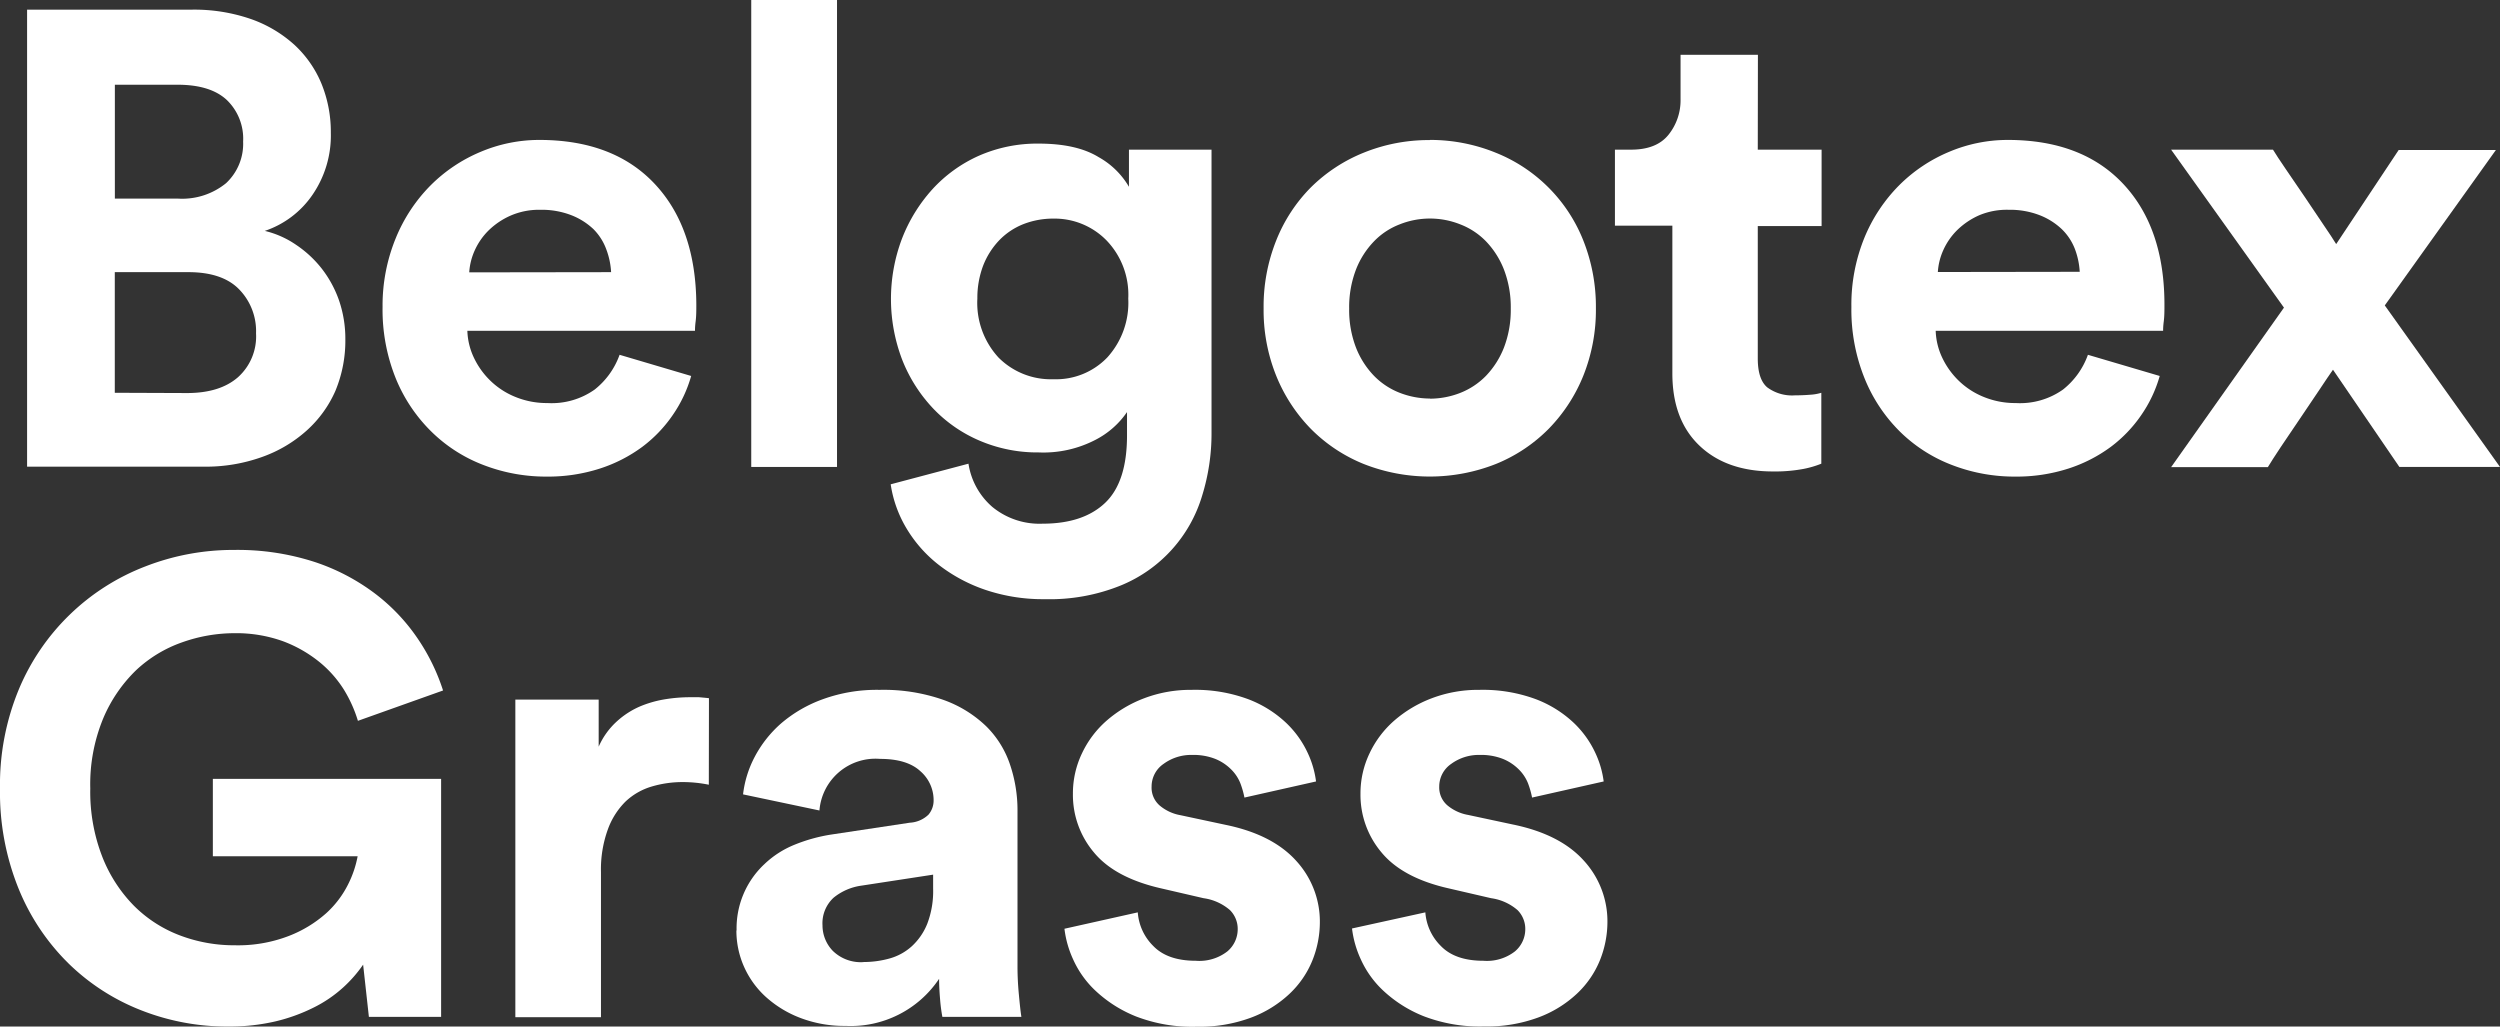 <svg viewBox="0 0 360 147.82" xmlns="http://www.w3.org/2000/svg"><rect x="0" y="0" width="360" height="147.82" fill="#333333" stroke="none"/><g fill="#fff"><path d="m27.58 1.39a25 25 0 0 1 8.55 1.35 18.38 18.38 0 0 1 6.26 3.71 15.87 15.87 0 0 1 3.91 5.62 18.42 18.42 0 0 1 1.34 7.06 15.08 15.08 0 0 1 -2.64 8.92 13.54 13.54 0 0 1 -6.87 5.2 13.45 13.45 0 0 1 4.5 2 16 16 0 0 1 3.67 3.39 16.13 16.13 0 0 1 2.51 4.59 17 17 0 0 1 .92 5.67 18.85 18.85 0 0 1 -1.43 7.38 16.69 16.69 0 0 1 -4.14 5.72 19.23 19.23 0 0 1 -6.41 3.8 24 24 0 0 1 -8.4 1.4h-25.45v-65.81zm-1.95 27.21a10 10 0 0 0 6.92-2.22 7.75 7.75 0 0 0 2.46-6 7.73 7.73 0 0 0 -2.37-6c-1.58-1.46-3.94-2.18-7.1-2.18h-9v16.4zm1.3 28c3.16 0 5.6-.76 7.34-2.28a7.89 7.89 0 0 0 2.6-6.32 8.61 8.61 0 0 0 -2.46-6.36q-2.41-2.45-7.29-2.45h-10.59v17.37z"/><path d="m99.53 54.14a19 19 0 0 1 -2.65 5.62 19.45 19.45 0 0 1 -4.41 4.6 21.24 21.24 0 0 1 -6.08 3.11 24.29 24.29 0 0 1 -7.67 1.16 24.94 24.94 0 0 1 -9-1.63 21.72 21.72 0 0 1 -7.53-4.78 22.78 22.78 0 0 1 -5.19-7.71 26.42 26.42 0 0 1 -1.91-10.3 25.55 25.55 0 0 1 1.91-9.94 23.22 23.22 0 0 1 5-7.57 22.35 22.35 0 0 1 7.2-4.83 21.68 21.68 0 0 1 8.45-1.72q10.68 0 16.62 6.32t6 17.36c0 .87 0 1.69-.1 2.47s-.09 1.22-.09 1.34h-32.78a9.76 9.76 0 0 0 1.07 4.13 11.37 11.37 0 0 0 2.51 3.3 11.16 11.16 0 0 0 3.57 2.18 11.94 11.94 0 0 0 4.37.79 10.71 10.71 0 0 0 6.82-1.95 11.16 11.16 0 0 0 3.58-5zm-11.53-14.95a11 11 0 0 0 -.7-3.3 8 8 0 0 0 -1.84-2.89 9.79 9.79 0 0 0 -3.16-2 11.85 11.85 0 0 0 -4.51-.79 10.26 10.26 0 0 0 -4.27.84 10.7 10.7 0 0 0 -3.16 2.13 9.55 9.55 0 0 0 -2 2.88 9 9 0 0 0 -.79 3.16z"/><path d="m108.18 0h12.35v67.24h-12.35z"/><path d="m139.46 66.77a10.27 10.27 0 0 0 3.44 6.23 10.69 10.69 0 0 0 7.24 2.41q5.85 0 9-3t3.15-9.7v-3.37a12.36 12.36 0 0 1 -4.55 4 16.26 16.26 0 0 1 -8.17 1.81 21.14 21.14 0 0 1 -8.45-1.67 20.11 20.11 0 0 1 -6.73-4.64 21.81 21.81 0 0 1 -4.46-7 24.54 24.54 0 0 1 -.05-17.46 22.91 22.91 0 0 1 4.37-7.11 20.25 20.25 0 0 1 6.68-4.83 20.82 20.82 0 0 1 8.64-1.76q5.47 0 8.64 1.95a11.59 11.59 0 0 1 4.36 4.27v-5.35h11.89v40.76a30.2 30.2 0 0 1 -1.35 9.06 20.2 20.2 0 0 1 -11.65 12.91 27.23 27.23 0 0 1 -11 2 25.85 25.85 0 0 1 -8.59-1.35 23 23 0 0 1 -6.73-3.62 19 19 0 0 1 -4.65-5.3 17.25 17.25 0 0 1 -2.23-6.27zm12.26-12.16a10.22 10.22 0 0 0 7.75-3.16 11.72 11.72 0 0 0 3-8.45 11.27 11.27 0 0 0 -3.16-8.41 10.45 10.45 0 0 0 -7.61-3.11 11.76 11.76 0 0 0 -4.32.79 9.89 9.89 0 0 0 -3.48 2.32 11.12 11.12 0 0 0 -2.33 3.67 13.1 13.1 0 0 0 -.83 4.74 11.61 11.61 0 0 0 3.06 8.5 10.64 10.64 0 0 0 7.9 3.11"/><path d="m205.89 20.15a25 25 0 0 1 9.52 1.85 22.58 22.58 0 0 1 12.59 12.64 25.79 25.79 0 0 1 1.81 9.75 25.48 25.48 0 0 1 -1.81 9.71 23.52 23.52 0 0 1 -5 7.66 22.64 22.64 0 0 1 -7.61 5.06 25.94 25.94 0 0 1 -19 0 22.68 22.68 0 0 1 -7.62-5.06 23.5 23.5 0 0 1 -5-7.66 25.29 25.29 0 0 1 -1.81-9.71 25.6 25.6 0 0 1 1.81-9.75 22.78 22.78 0 0 1 5-7.66 23 23 0 0 1 7.62-5 24.94 24.94 0 0 1 9.52-1.81m0 37.24a12 12 0 0 0 4.36-.83 10.6 10.6 0 0 0 3.73-2.48 12.45 12.45 0 0 0 2.55-4 15.09 15.09 0 0 0 1-5.67 15.08 15.08 0 0 0 -1-5.66 12.35 12.35 0 0 0 -2.55-4 10.34 10.34 0 0 0 -3.72-2.46 11.76 11.76 0 0 0 -8.73 0 10.21 10.21 0 0 0 -3.71 2.46 12.21 12.21 0 0 0 -2.56 4 15.08 15.08 0 0 0 -1 5.66 15.09 15.09 0 0 0 1 5.67 12.31 12.31 0 0 0 2.56 4 10.47 10.47 0 0 0 3.71 2.46 12.06 12.06 0 0 0 4.37.83"/><path d="m253.12 21.55h9.19v11h-9.19v19.08c0 2 .45 3.36 1.35 4.14a6 6 0 0 0 4 1.16q1.11 0 2.22-.09a6.57 6.57 0 0 0 1.58-.28v10.21a13.82 13.82 0 0 1 -2.55.75 22.12 22.12 0 0 1 -4.41.37q-6.69 0-10.59-3.72t-3.9-10.4v-21.27h-8.27v-10.95h2.33q3.62 0 5.34-2.09a7.91 7.91 0 0 0 1.78-5.16v-6.41h11.14z"/><path d="m311 54.14a19 19 0 0 1 -2.65 5.62 19.45 19.45 0 0 1 -4.41 4.6 21.24 21.24 0 0 1 -6.08 3.11 24.29 24.29 0 0 1 -7.67 1.16 24.94 24.94 0 0 1 -9-1.63 21.72 21.72 0 0 1 -7.53-4.78 22.78 22.78 0 0 1 -5.15-7.71 26.42 26.42 0 0 1 -1.91-10.3 25.55 25.55 0 0 1 1.86-9.94 23.22 23.22 0 0 1 5-7.57 22.35 22.35 0 0 1 7.2-4.83 21.68 21.68 0 0 1 8.45-1.72q10.68 0 16.62 6.32t5.95 17.36c0 .87 0 1.69-.1 2.47s-.09 1.22-.09 1.34h-32.75a9.76 9.76 0 0 0 1.07 4.13 11.37 11.37 0 0 0 2.51 3.3 11.16 11.16 0 0 0 3.57 2.18 11.94 11.94 0 0 0 4.37.79 10.71 10.71 0 0 0 6.82-1.95 11.16 11.16 0 0 0 3.58-5zm-11.52-15a11 11 0 0 0 -.7-3.3 8 8 0 0 0 -1.88-2.84 9.79 9.79 0 0 0 -3.16-2 11.85 11.85 0 0 0 -4.51-.79 10.26 10.26 0 0 0 -4.23.79 10.7 10.7 0 0 0 -3.16 2.13 9.55 9.55 0 0 0 -2 2.88 9 9 0 0 0 -.79 3.16z"/><path d="m328.89 44.3-16.25-22.75h14.67c.37.62 1 1.56 1.86 2.83s1.76 2.58 2.69 3.94l2.69 4c.87 1.27 1.49 2.22 1.86 2.83l9-13.55h14l-16 22.38 16.59 23.26h-14.49l-9.56-14q-.66.93-1.95 2.88l-2.79 4.14q-1.48 2.18-2.79 4.13c-.86 1.3-1.48 2.26-1.85 2.88h-13.93z"/><path d="m53.12 146.43-.83-7.52a19 19 0 0 1 -2.88 3.29 18.49 18.49 0 0 1 -4.23 2.88 25.26 25.26 0 0 1 -5.52 2 29.16 29.16 0 0 1 -6.78.74 33.76 33.76 0 0 1 -12.63-2.37 31.15 31.15 0 0 1 -10.45-6.78 32 32 0 0 1 -7.15-10.77 36.93 36.93 0 0 1 -2.65-14.35 35.93 35.93 0 0 1 2.74-14.35 32.28 32.28 0 0 1 18.2-17.64 34.88 34.88 0 0 1 12.77-2.37 36 36 0 0 1 11.56 1.72 30 30 0 0 1 8.78 4.6 27.44 27.44 0 0 1 6.13 6.49 29.14 29.14 0 0 1 3.62 7.43l-12.26 4.37a19.17 19.17 0 0 0 -2-4.46 16.31 16.31 0 0 0 -3.53-4 18.72 18.72 0 0 0 -5.25-3 19.94 19.94 0 0 0 -7.06-1.16 22.54 22.54 0 0 0 -7.43 1.3 18.73 18.73 0 0 0 -6.64 4 21 21 0 0 0 -4.78 7 24.83 24.83 0 0 0 -1.85 10.07 25.79 25.79 0 0 0 1.72 9.8 20.92 20.92 0 0 0 4.55 7.06 18.69 18.69 0 0 0 6.59 4.27 22 22 0 0 0 7.94 1.44 20.34 20.34 0 0 0 7.81-1.35 17.63 17.63 0 0 0 5.39-3.29 14.12 14.12 0 0 0 3.15-4.18 15.07 15.07 0 0 0 1.35-4h-20.85v-11.14h32.87v34.27z"/><path d="m102.07 113a18.76 18.76 0 0 0 -3.71-.38 15.64 15.64 0 0 0 -4.55.65 9.34 9.34 0 0 0 -3.72 2.14 10.8 10.8 0 0 0 -2.55 4 16.87 16.87 0 0 0 -1 6.17v20.9h-12.33v-45.74h12v6.78a10.74 10.74 0 0 1 2.65-3.67 12 12 0 0 1 3.43-2.18 16 16 0 0 1 3.63-1 22.36 22.36 0 0 1 3.29-.27h1.44s.94.08 1.44.14z"/><path d="m106.07 134a12.64 12.64 0 0 1 4-9.56 13.73 13.73 0 0 1 4.32-2.79 23.65 23.65 0 0 1 5.34-1.48l11.27-1.7a4.2 4.2 0 0 0 2.7-1.16 3.14 3.14 0 0 0 .74-2.09 5.51 5.51 0 0 0 -1.91-4.17q-1.91-1.77-5.8-1.77a8.09 8.09 0 0 0 -8.73 7.43l-11-2.32a15.34 15.34 0 0 1 1.67-5.39 16.81 16.81 0 0 1 3.81-4.83 19.26 19.26 0 0 1 6-3.48 22.75 22.75 0 0 1 8.17-1.35 26 26 0 0 1 9.19 1.44 17.18 17.18 0 0 1 6.18 3.81 14 14 0 0 1 3.43 5.53 20.45 20.45 0 0 1 1.07 6.59v22.48c0 1.23.06 2.55.19 3.94s.24 2.49.37 3.3h-11.38a24.29 24.29 0 0 1 -.33-2.56c-.09-1.08-.14-2.05-.14-2.92a15.31 15.31 0 0 1 -13.46 6.78 17.69 17.69 0 0 1 -6.55-1.16 15.77 15.77 0 0 1 -5-3.07 13 13 0 0 1 -3.11-4.36 12.86 12.86 0 0 1 -1.07-5.16m18.3 4.55a13.82 13.82 0 0 0 3.76-.51 7.92 7.92 0 0 0 3.2-1.76 8.87 8.87 0 0 0 2.23-3.25 13.14 13.14 0 0 0 .84-5.06v-2l-10.31 1.58a8.12 8.12 0 0 0 -4 1.72 5 5 0 0 0 -1.62 4 5.29 5.29 0 0 0 1.48 3.67 5.76 5.76 0 0 0 4.46 1.62"/><path d="m163.84 131.38a7.56 7.56 0 0 0 2.22 4.83q2.06 2.14 6.13 2.14a6.58 6.58 0 0 0 4.55-1.35 4.17 4.17 0 0 0 1.49-3.2 3.83 3.83 0 0 0 -1.11-2.74 7.36 7.36 0 0 0 -3.81-1.72l-6-1.39c-4.45-1-7.71-2.71-9.75-5.16a12.84 12.84 0 0 1 -3.06-8.49 13.34 13.34 0 0 1 1.3-5.81 14.4 14.4 0 0 1 3.57-4.73 17.81 17.81 0 0 1 5.39-3.21 18.8 18.8 0 0 1 6.82-1.21 21.91 21.91 0 0 1 8.18 1.35 16.47 16.47 0 0 1 5.43 3.39 14.21 14.21 0 0 1 3.11 4.32 13.76 13.76 0 0 1 1.21 4.13l-10.31 2.32a12.77 12.77 0 0 0 -.6-2.09 5.86 5.86 0 0 0 -1.35-2 6.89 6.89 0 0 0 -2.28-1.49 8.59 8.59 0 0 0 -3.29-.56 6.72 6.72 0 0 0 -4.14 1.3 3.94 3.94 0 0 0 -1.71 3.25 3.4 3.4 0 0 0 1.17 2.74 6.37 6.37 0 0 0 3 1.39l6.5 1.39c4.52.93 7.9 2.67 10.17 5.2a12.92 12.92 0 0 1 3.39 8.83 14.84 14.84 0 0 1 -1.07 5.48 13.63 13.63 0 0 1 -3.3 4.82 16.49 16.49 0 0 1 -5.57 3.44 21.39 21.39 0 0 1 -7.8 1.3 22.55 22.55 0 0 1 -8.73-1.48 18.58 18.58 0 0 1 -5.76-3.63 14.11 14.11 0 0 1 -3.3-4.59 14.74 14.74 0 0 1 -1.25-4.41z"/><path d="m205.25 131.38a7.56 7.56 0 0 0 2.22 4.83q2.06 2.14 6.13 2.14a6.58 6.58 0 0 0 4.55-1.35 4.17 4.17 0 0 0 1.49-3.2 3.83 3.83 0 0 0 -1.11-2.74 7.36 7.36 0 0 0 -3.81-1.72l-6-1.39q-6.69-1.49-9.75-5.16a12.84 12.84 0 0 1 -3.06-8.49 13.34 13.34 0 0 1 1.3-5.81 14.4 14.4 0 0 1 3.57-4.73 17.81 17.81 0 0 1 5.39-3.21 18.8 18.8 0 0 1 6.83-1.21 21.91 21.91 0 0 1 8.18 1.35 16.47 16.47 0 0 1 5.43 3.39 14.21 14.21 0 0 1 3.11 4.32 13.76 13.76 0 0 1 1.21 4.13l-10.31 2.32a12.77 12.77 0 0 0 -.6-2.09 5.86 5.86 0 0 0 -1.35-2 6.89 6.89 0 0 0 -2.28-1.49 8.59 8.59 0 0 0 -3.29-.56 6.72 6.72 0 0 0 -4.14 1.3 3.94 3.94 0 0 0 -1.71 3.25 3.4 3.4 0 0 0 1.16 2.7 6.37 6.37 0 0 0 3 1.39l6.5 1.39q6.76 1.4 10.17 5.2a12.92 12.92 0 0 1 3.39 8.83 14.84 14.84 0 0 1 -1.07 5.48 13.63 13.63 0 0 1 -3.3 4.82 16.49 16.49 0 0 1 -5.57 3.44 21.39 21.39 0 0 1 -7.8 1.3 22.55 22.55 0 0 1 -8.73-1.48 18.58 18.58 0 0 1 -5.76-3.63 14.11 14.11 0 0 1 -3.3-4.59 14.74 14.74 0 0 1 -1.25-4.41z"/></g></svg>
